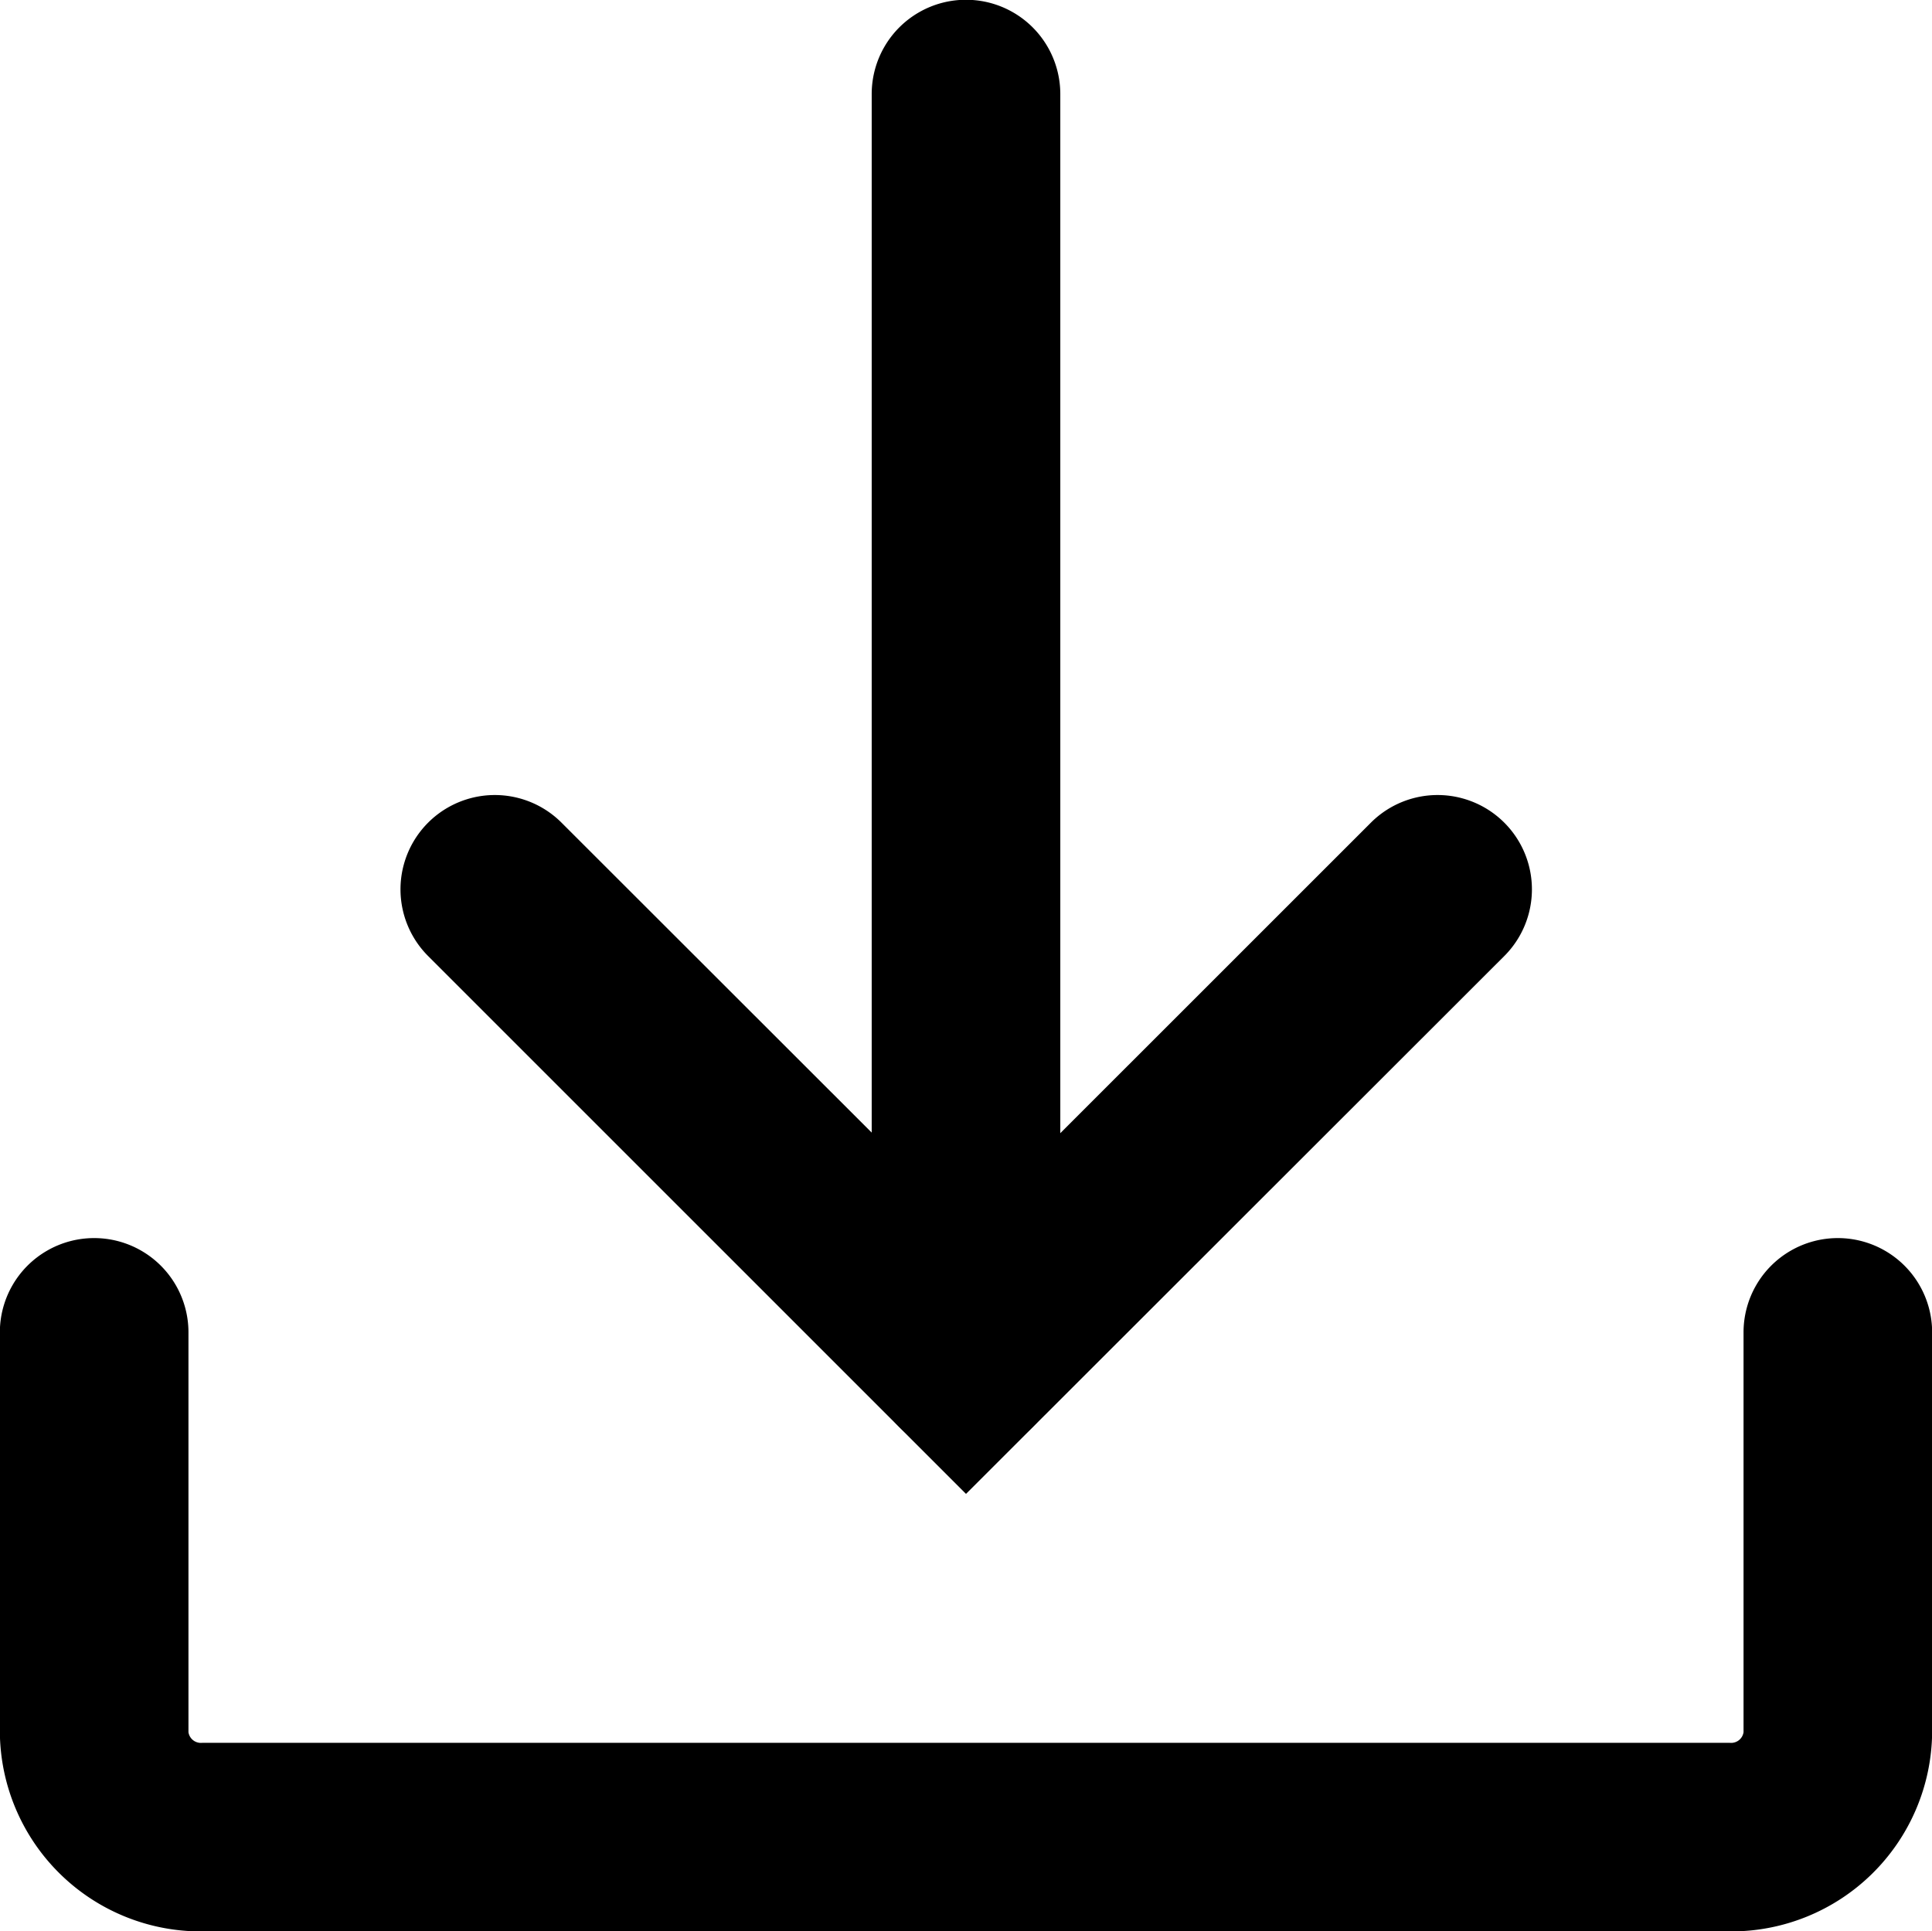 <svg xmlns="http://www.w3.org/2000/svg" viewBox="0 0 42 41.99"><g><path d="M21 32.48 9.307 20.786a2.05 2.05 0 0 1 2.9-2.9l8.8 8.794 8.795-8.794a2.05 2.05 0 0 1 2.9 2.9Z"/><path d="M21 31.625a2.05 2.05 0 0 1-2.05-2.05V2.045a2.05 2.05 0 1 1 4.1 0v27.53a2.05 2.05 0 0 1-2.05 2.05"/><path d="M37.603 41.992H4.397a4.368 4.368 0 0 1-4.4-4.331v-8.693a2.05 2.05 0 0 1 4.1 0v8.693a.273.273 0 0 0 .3.231h33.206a.273.273 0 0 0 .3-.231v-8.693a2.05 2.05 0 1 1 4.1 0v8.693a4.368 4.368 0 0 1-4.4 4.331"/></g></svg>